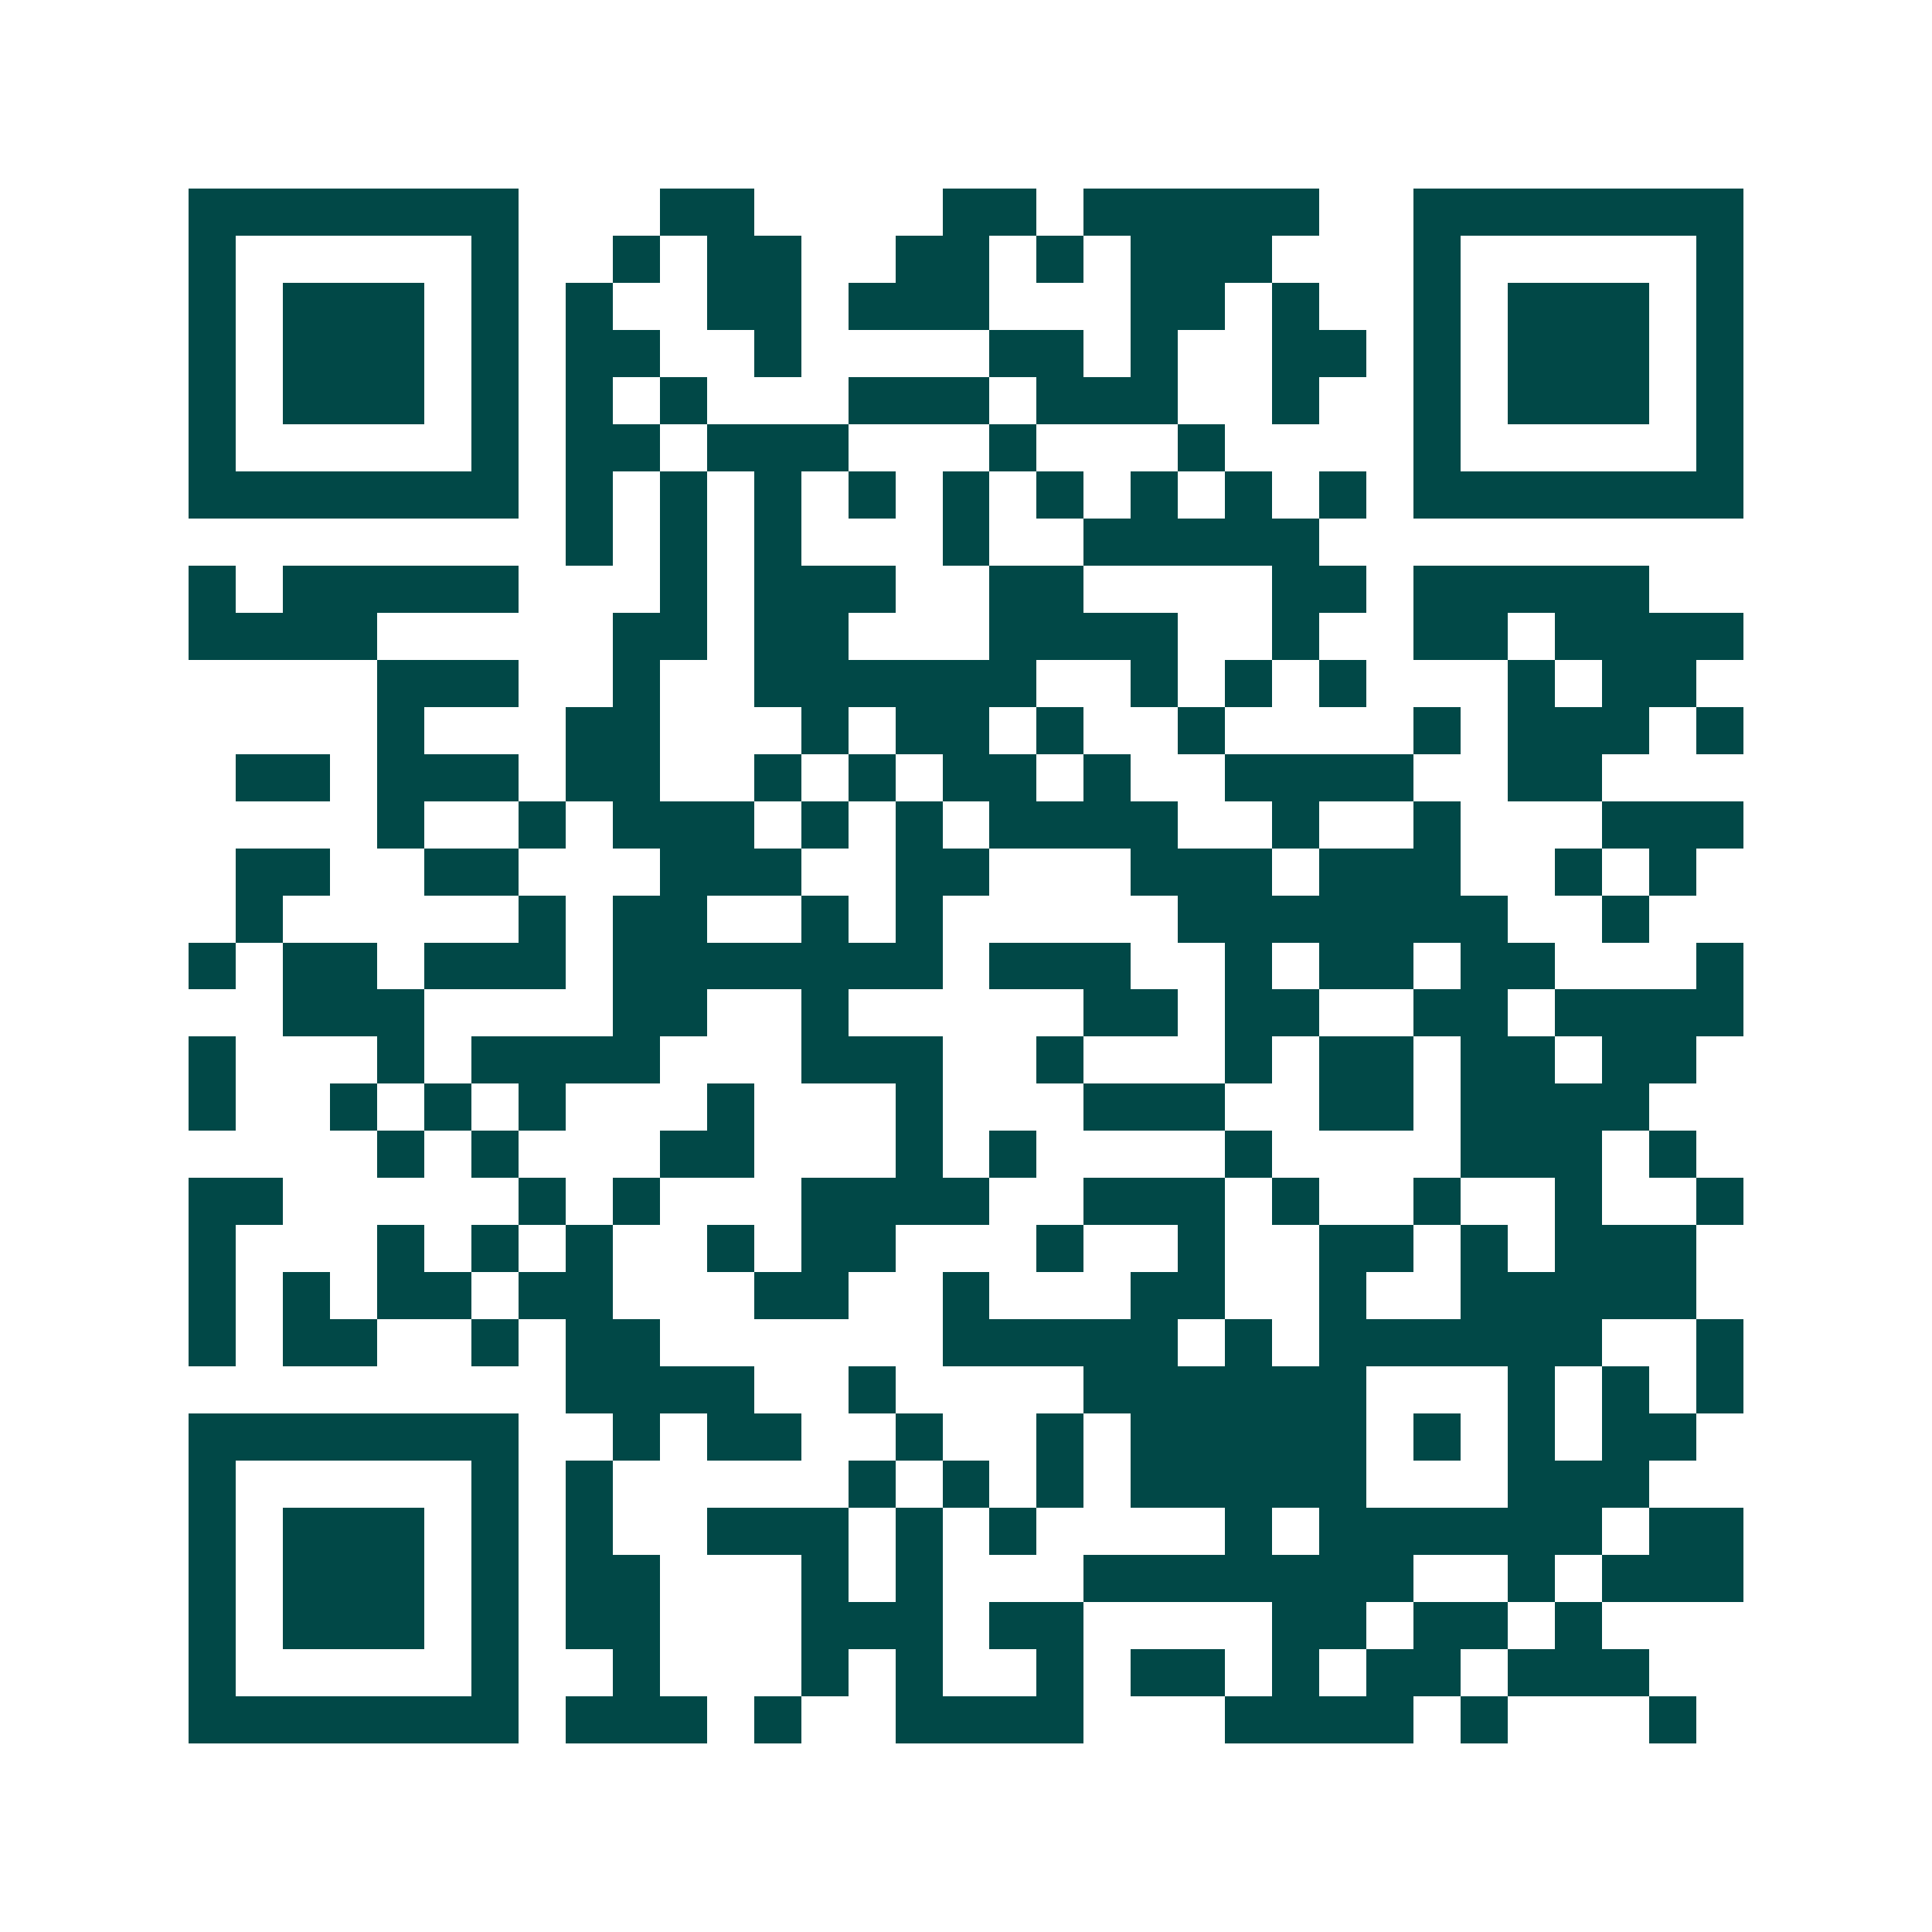 <svg xmlns="http://www.w3.org/2000/svg" width="200" height="200" viewBox="0 0 41 41" shape-rendering="crispEdges"><path fill="#ffffff" d="M0 0h41v41H0z"/><path stroke="#014847" d="M4 4.5h7m3 0h2m4 0h2m1 0h5m2 0h7M4 5.5h1m5 0h1m2 0h1m1 0h2m2 0h2m1 0h1m1 0h3m3 0h1m5 0h1M4 6.5h1m1 0h3m1 0h1m1 0h1m2 0h2m1 0h3m3 0h2m1 0h1m2 0h1m1 0h3m1 0h1M4 7.5h1m1 0h3m1 0h1m1 0h2m2 0h1m4 0h2m1 0h1m2 0h2m1 0h1m1 0h3m1 0h1M4 8.5h1m1 0h3m1 0h1m1 0h1m1 0h1m3 0h3m1 0h3m2 0h1m2 0h1m1 0h3m1 0h1M4 9.5h1m5 0h1m1 0h2m1 0h3m3 0h1m3 0h1m4 0h1m5 0h1M4 10.5h7m1 0h1m1 0h1m1 0h1m1 0h1m1 0h1m1 0h1m1 0h1m1 0h1m1 0h1m1 0h7M12 11.5h1m1 0h1m1 0h1m3 0h1m2 0h5M4 12.5h1m1 0h5m3 0h1m1 0h3m2 0h2m4 0h2m1 0h5M4 13.5h4m5 0h2m1 0h2m3 0h4m2 0h1m2 0h2m1 0h4M8 14.5h3m2 0h1m2 0h6m2 0h1m1 0h1m1 0h1m3 0h1m1 0h2M8 15.5h1m3 0h2m3 0h1m1 0h2m1 0h1m2 0h1m4 0h1m1 0h3m1 0h1M5 16.5h2m1 0h3m1 0h2m2 0h1m1 0h1m1 0h2m1 0h1m2 0h4m2 0h2M8 17.5h1m2 0h1m1 0h3m1 0h1m1 0h1m1 0h4m2 0h1m2 0h1m3 0h3M5 18.5h2m2 0h2m3 0h3m2 0h2m3 0h3m1 0h3m2 0h1m1 0h1M5 19.5h1m5 0h1m1 0h2m2 0h1m1 0h1m5 0h7m2 0h1M4 20.5h1m1 0h2m1 0h3m1 0h7m1 0h3m2 0h1m1 0h2m1 0h2m3 0h1M6 21.5h3m4 0h2m2 0h1m5 0h2m1 0h2m2 0h2m1 0h4M4 22.5h1m3 0h1m1 0h4m3 0h3m2 0h1m3 0h1m1 0h2m1 0h2m1 0h2M4 23.5h1m2 0h1m1 0h1m1 0h1m3 0h1m3 0h1m3 0h3m2 0h2m1 0h4M8 24.5h1m1 0h1m3 0h2m3 0h1m1 0h1m4 0h1m4 0h3m1 0h1M4 25.5h2m5 0h1m1 0h1m3 0h4m2 0h3m1 0h1m2 0h1m2 0h1m2 0h1M4 26.5h1m3 0h1m1 0h1m1 0h1m2 0h1m1 0h2m3 0h1m2 0h1m2 0h2m1 0h1m1 0h3M4 27.5h1m1 0h1m1 0h2m1 0h2m3 0h2m2 0h1m3 0h2m2 0h1m2 0h5M4 28.5h1m1 0h2m2 0h1m1 0h2m6 0h5m1 0h1m1 0h6m2 0h1M12 29.5h4m2 0h1m4 0h6m3 0h1m1 0h1m1 0h1M4 30.5h7m2 0h1m1 0h2m2 0h1m2 0h1m1 0h5m1 0h1m1 0h1m1 0h2M4 31.5h1m5 0h1m1 0h1m5 0h1m1 0h1m1 0h1m1 0h5m3 0h3M4 32.5h1m1 0h3m1 0h1m1 0h1m2 0h3m1 0h1m1 0h1m4 0h1m1 0h6m1 0h2M4 33.5h1m1 0h3m1 0h1m1 0h2m3 0h1m1 0h1m3 0h7m2 0h1m1 0h3M4 34.5h1m1 0h3m1 0h1m1 0h2m3 0h3m1 0h2m4 0h2m1 0h2m1 0h1M4 35.5h1m5 0h1m2 0h1m3 0h1m1 0h1m2 0h1m1 0h2m1 0h1m1 0h2m1 0h3M4 36.5h7m1 0h3m1 0h1m2 0h4m3 0h4m1 0h1m3 0h1"/></svg>
